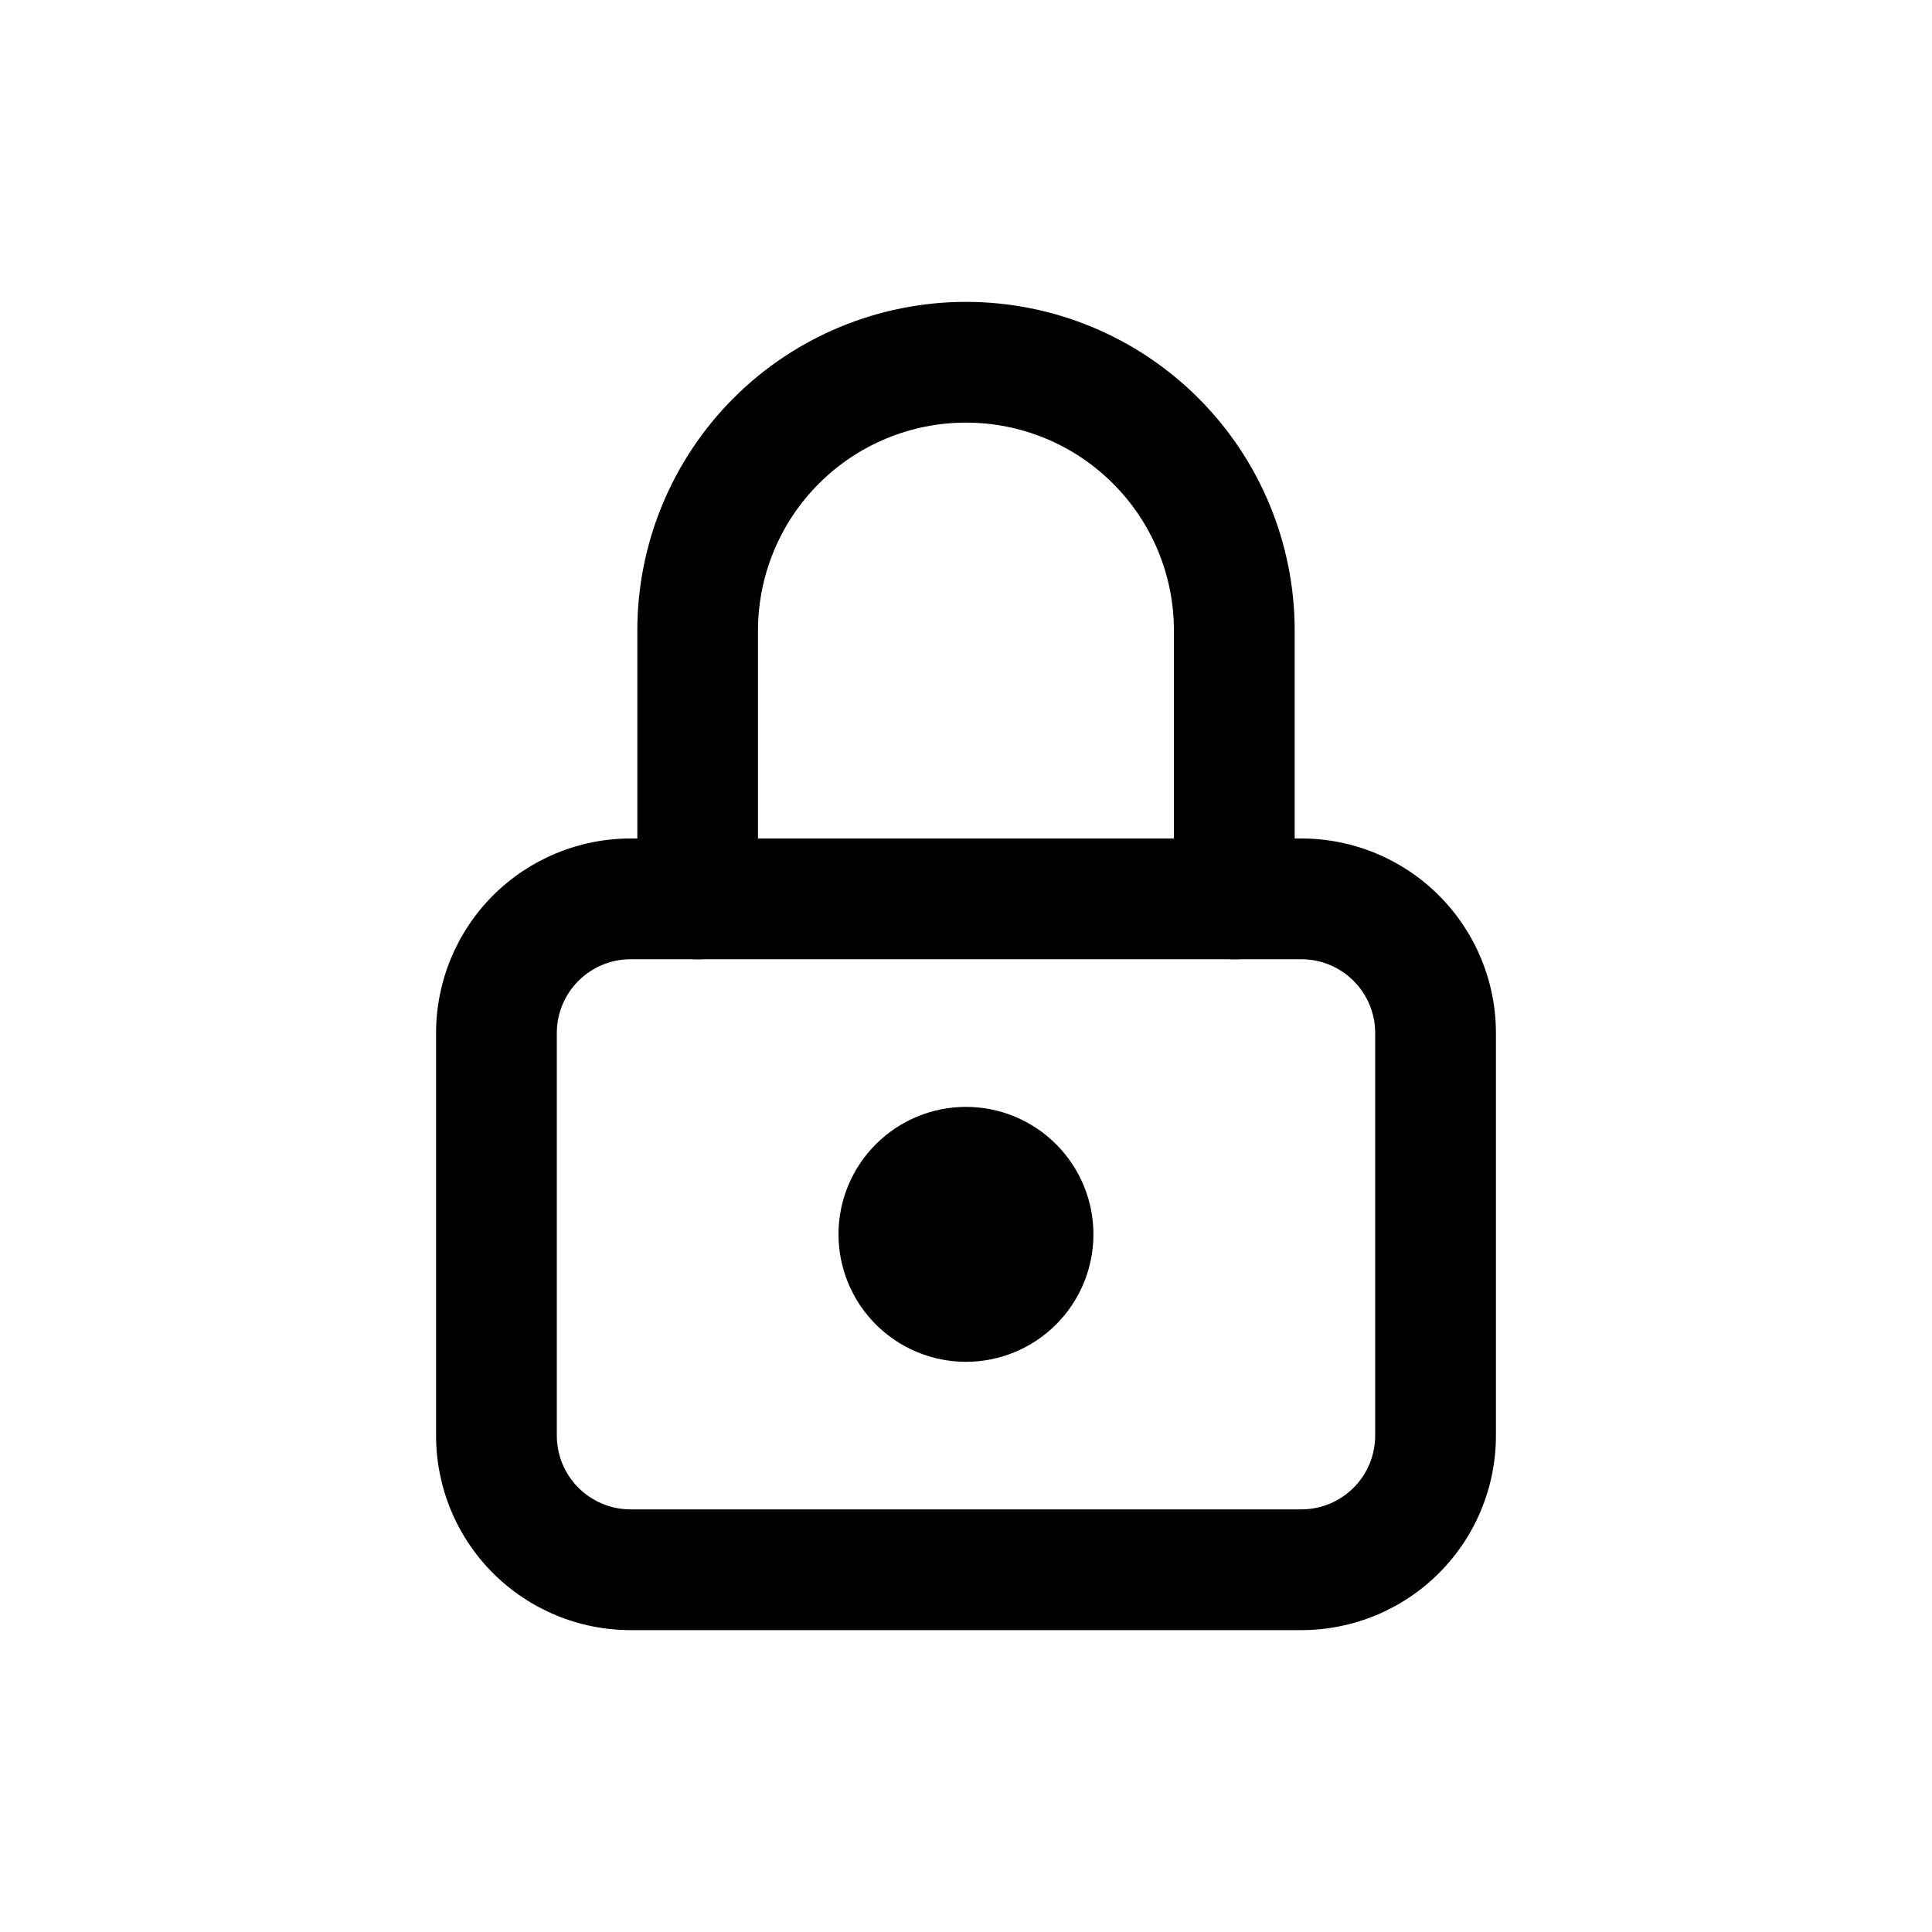<svg width="24" height="24" viewBox="0 0 24 24" fill="none" xmlns="http://www.w3.org/2000/svg">
<path fill-rule="evenodd" clip-rule="evenodd" d="M7.833 11.916C7.59 11.916 7.357 12.013 7.185 12.185C7.013 12.357 6.917 12.59 6.917 12.833V17.833C6.917 18.076 7.013 18.309 7.185 18.481C7.357 18.653 7.59 18.75 7.833 18.75H16.166C16.41 18.75 16.643 18.653 16.815 18.481C16.987 18.309 17.083 18.076 17.083 17.833V12.833C17.083 12.59 16.987 12.357 16.815 12.185C16.643 12.013 16.41 11.916 16.166 11.916H7.833ZM6.124 11.124C6.578 10.671 7.192 10.416 7.833 10.416H16.166C16.807 10.416 17.422 10.671 17.875 11.124C18.329 11.578 18.583 12.192 18.583 12.833V17.833C18.583 18.474 18.329 19.089 17.875 19.542C17.422 19.995 16.807 20.25 16.166 20.25H7.833C7.192 20.25 6.578 19.995 6.124 19.542C5.671 19.089 5.417 18.474 5.417 17.833V12.833C5.417 12.192 5.671 11.578 6.124 11.124Z" fill="black"/>
<path d="M11.166 15.333C11.166 15.554 11.254 15.766 11.411 15.923C11.567 16.079 11.779 16.167 12 16.167C12.221 16.167 12.433 16.079 12.589 15.923C12.745 15.766 12.833 15.554 12.833 15.333C12.833 15.112 12.745 14.9 12.589 14.744C12.433 14.588 12.221 14.5 12 14.5C11.779 14.5 11.567 14.588 11.411 14.744C11.254 14.9 11.166 15.112 11.166 15.333Z" fill="black"/>
<path fill-rule="evenodd" clip-rule="evenodd" d="M10.88 14.214C11.177 13.917 11.58 13.75 12 13.75C12.42 13.75 12.822 13.917 13.119 14.214C13.416 14.511 13.583 14.913 13.583 15.333C13.583 15.753 13.416 16.156 13.119 16.453C12.822 16.75 12.42 16.917 12 16.917C11.58 16.917 11.177 16.75 10.88 16.453C10.583 16.156 10.416 15.753 10.416 15.333C10.416 14.913 10.583 14.511 10.88 14.214ZM12 15.25C11.978 15.25 11.957 15.259 11.941 15.274C11.925 15.29 11.916 15.311 11.916 15.333C11.916 15.355 11.925 15.377 11.941 15.392C11.957 15.408 11.978 15.417 12 15.417C12.022 15.417 12.043 15.408 12.059 15.392C12.074 15.377 12.083 15.355 12.083 15.333C12.083 15.311 12.074 15.29 12.059 15.274C12.043 15.259 12.022 15.25 12 15.25Z" fill="black"/>
<path fill-rule="evenodd" clip-rule="evenodd" d="M12 5.25C11.315 5.25 10.658 5.522 10.173 6.007C9.689 6.491 9.416 7.148 9.416 7.833V11.167C9.416 11.581 9.081 11.917 8.666 11.917C8.252 11.917 7.917 11.581 7.917 11.167V7.833C7.917 6.75 8.347 5.712 9.112 4.946C9.878 4.18 10.917 3.75 12 3.75C13.083 3.75 14.121 4.18 14.887 4.946C15.653 5.712 16.083 6.75 16.083 7.833V11.167C16.083 11.581 15.747 11.917 15.333 11.917C14.919 11.917 14.583 11.581 14.583 11.167V7.833C14.583 7.148 14.311 6.491 13.826 6.007C13.342 5.522 12.685 5.25 12 5.25Z" fill="black"/>
</svg>
